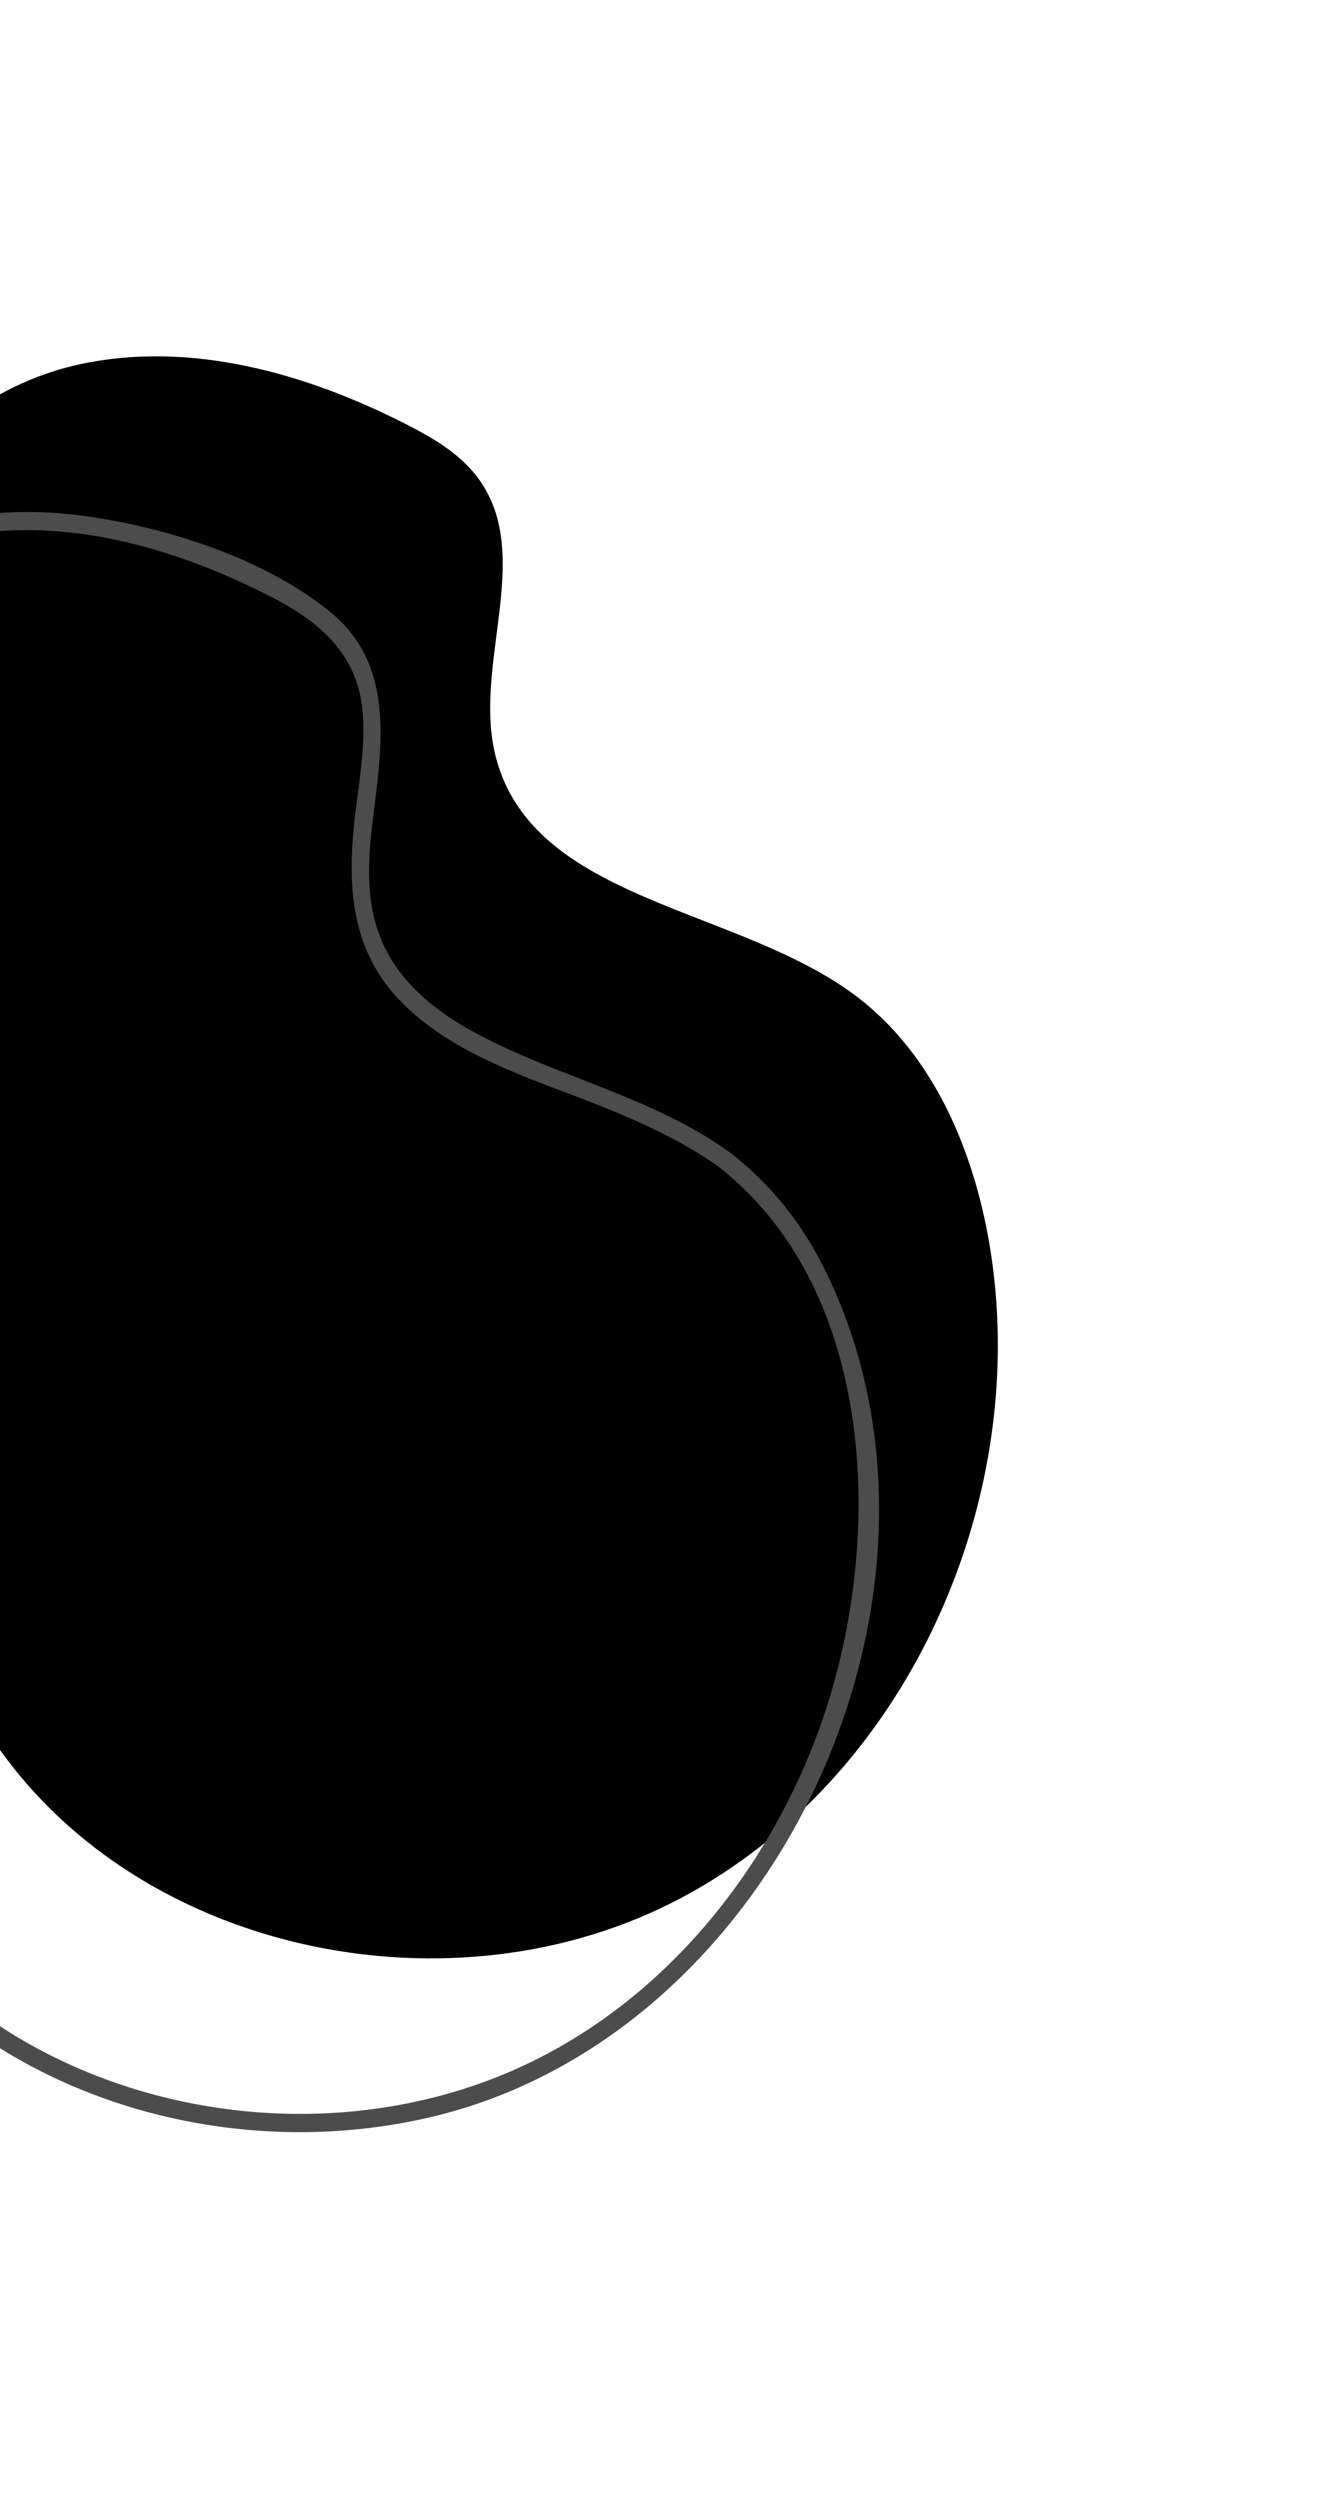 <svg width="132" height="248" viewBox="0 0 132 248" fill="none" xmlns="http://www.w3.org/2000/svg">
  <path
    d="M84.837 98.714C73.042 89.942 53.054 89.438 49.242 75.228C46.809 66.161 53.016 55.316 47.598 47.637C45.801 45.08 42.988 43.445 40.203 42.029C30.29 37.001 18.923 33.807 8.049 36.108C-0.144 37.837 -7.804 43.35 -11.407 50.697C-24.266 54.584 -38.352 54.204 -51.126 58.614C-66.818 64.022 -79.982 77.433 -83.214 93.705C-86.436 109.987 -78.471 128.369 -63.501 135.545C-48.684 142.645 -29.389 138.881 -16.701 149.307C-9.173 155.485 -5.827 165.275 -0.239 173.259C14.246 193.941 45.089 200.128 67.444 188.362C89.789 176.604 102.135 149.393 98.362 124.424C96.87 114.606 92.802 104.645 84.837 98.714Z"
    fill="currentColor" />
  <path
    d="M72.338 114.254C64.715 108.779 55.363 106.879 47.189 102.468C43.149 100.292 39.471 97.355 37.741 92.983C36.135 88.905 36.591 84.514 37.133 80.266C38.017 73.223 38.929 65.752 32.808 60.734C26.146 55.269 15.871 52.066 7.441 51.068C-1.541 50.013 -10.675 51.885 -17.832 57.616C-19.495 58.956 -21.016 60.458 -22.337 62.14C-23.982 64.222 -24.571 66.199 -27.299 66.893C-32.393 68.204 -37.611 68.936 -42.81 69.668C-52.714 71.056 -62.722 72.51 -71.685 77.253C-79.621 81.444 -86.503 87.698 -91.265 95.331C-100.351 109.872 -99.857 128.825 -89.297 142.502C-84.174 149.126 -77.169 153.356 -69.119 155.476C-60.593 157.728 -51.688 157.985 -43.162 160.199C-38.543 161.397 -34.018 163.241 -30.312 166.282C-25.845 169.951 -22.851 174.979 -20.037 179.94C-15.57 187.848 -11.065 195.091 -3.718 200.632C9.494 210.593 27.41 213.834 43.397 209.861C77.508 201.373 97.44 157.529 81.881 125.983C79.647 121.449 76.539 117.505 72.537 114.397C71.616 113.684 70.314 114.967 71.245 115.689C86.566 127.589 87.593 151.179 82.346 168.383C77.394 184.626 65.837 199.263 49.898 205.812C34.5 212.142 16.061 210.621 1.785 202.124C-6.008 197.486 -11.645 190.956 -16.121 183.153C-20.569 175.397 -24.666 167.176 -32.631 162.442C-46.621 154.135 -64.471 158.051 -78.471 149.754C-93.66 140.743 -99.505 120.527 -93.612 104.312C-90.333 95.293 -83.927 87.537 -76.086 82.091C-68.13 76.568 -59.053 74.012 -49.596 72.5C-44.939 71.759 -40.263 71.208 -35.606 70.447C-33.382 70.086 -31.167 69.678 -28.981 69.183C-27.489 68.851 -24.894 68.67 -23.687 67.672C-23.107 67.187 -22.708 65.914 -22.28 65.239C-21.586 64.146 -20.788 63.119 -19.942 62.14C-18.26 60.23 -16.283 58.576 -14.144 57.217C-9.962 54.537 -5.21 53.092 -0.277 52.702C9.104 51.952 18.542 54.946 26.82 59.156C31.62 61.599 35.432 64.802 35.973 70.438C36.297 73.803 35.688 77.224 35.279 80.56C34.453 87.299 34.624 93.914 39.576 99.132C44.946 104.807 53.12 107.088 60.144 109.93C64.107 111.536 67.956 113.332 71.445 115.832C72.385 116.526 73.288 114.938 72.338 114.254Z"
    fill="#4C4C4C" />
</svg>